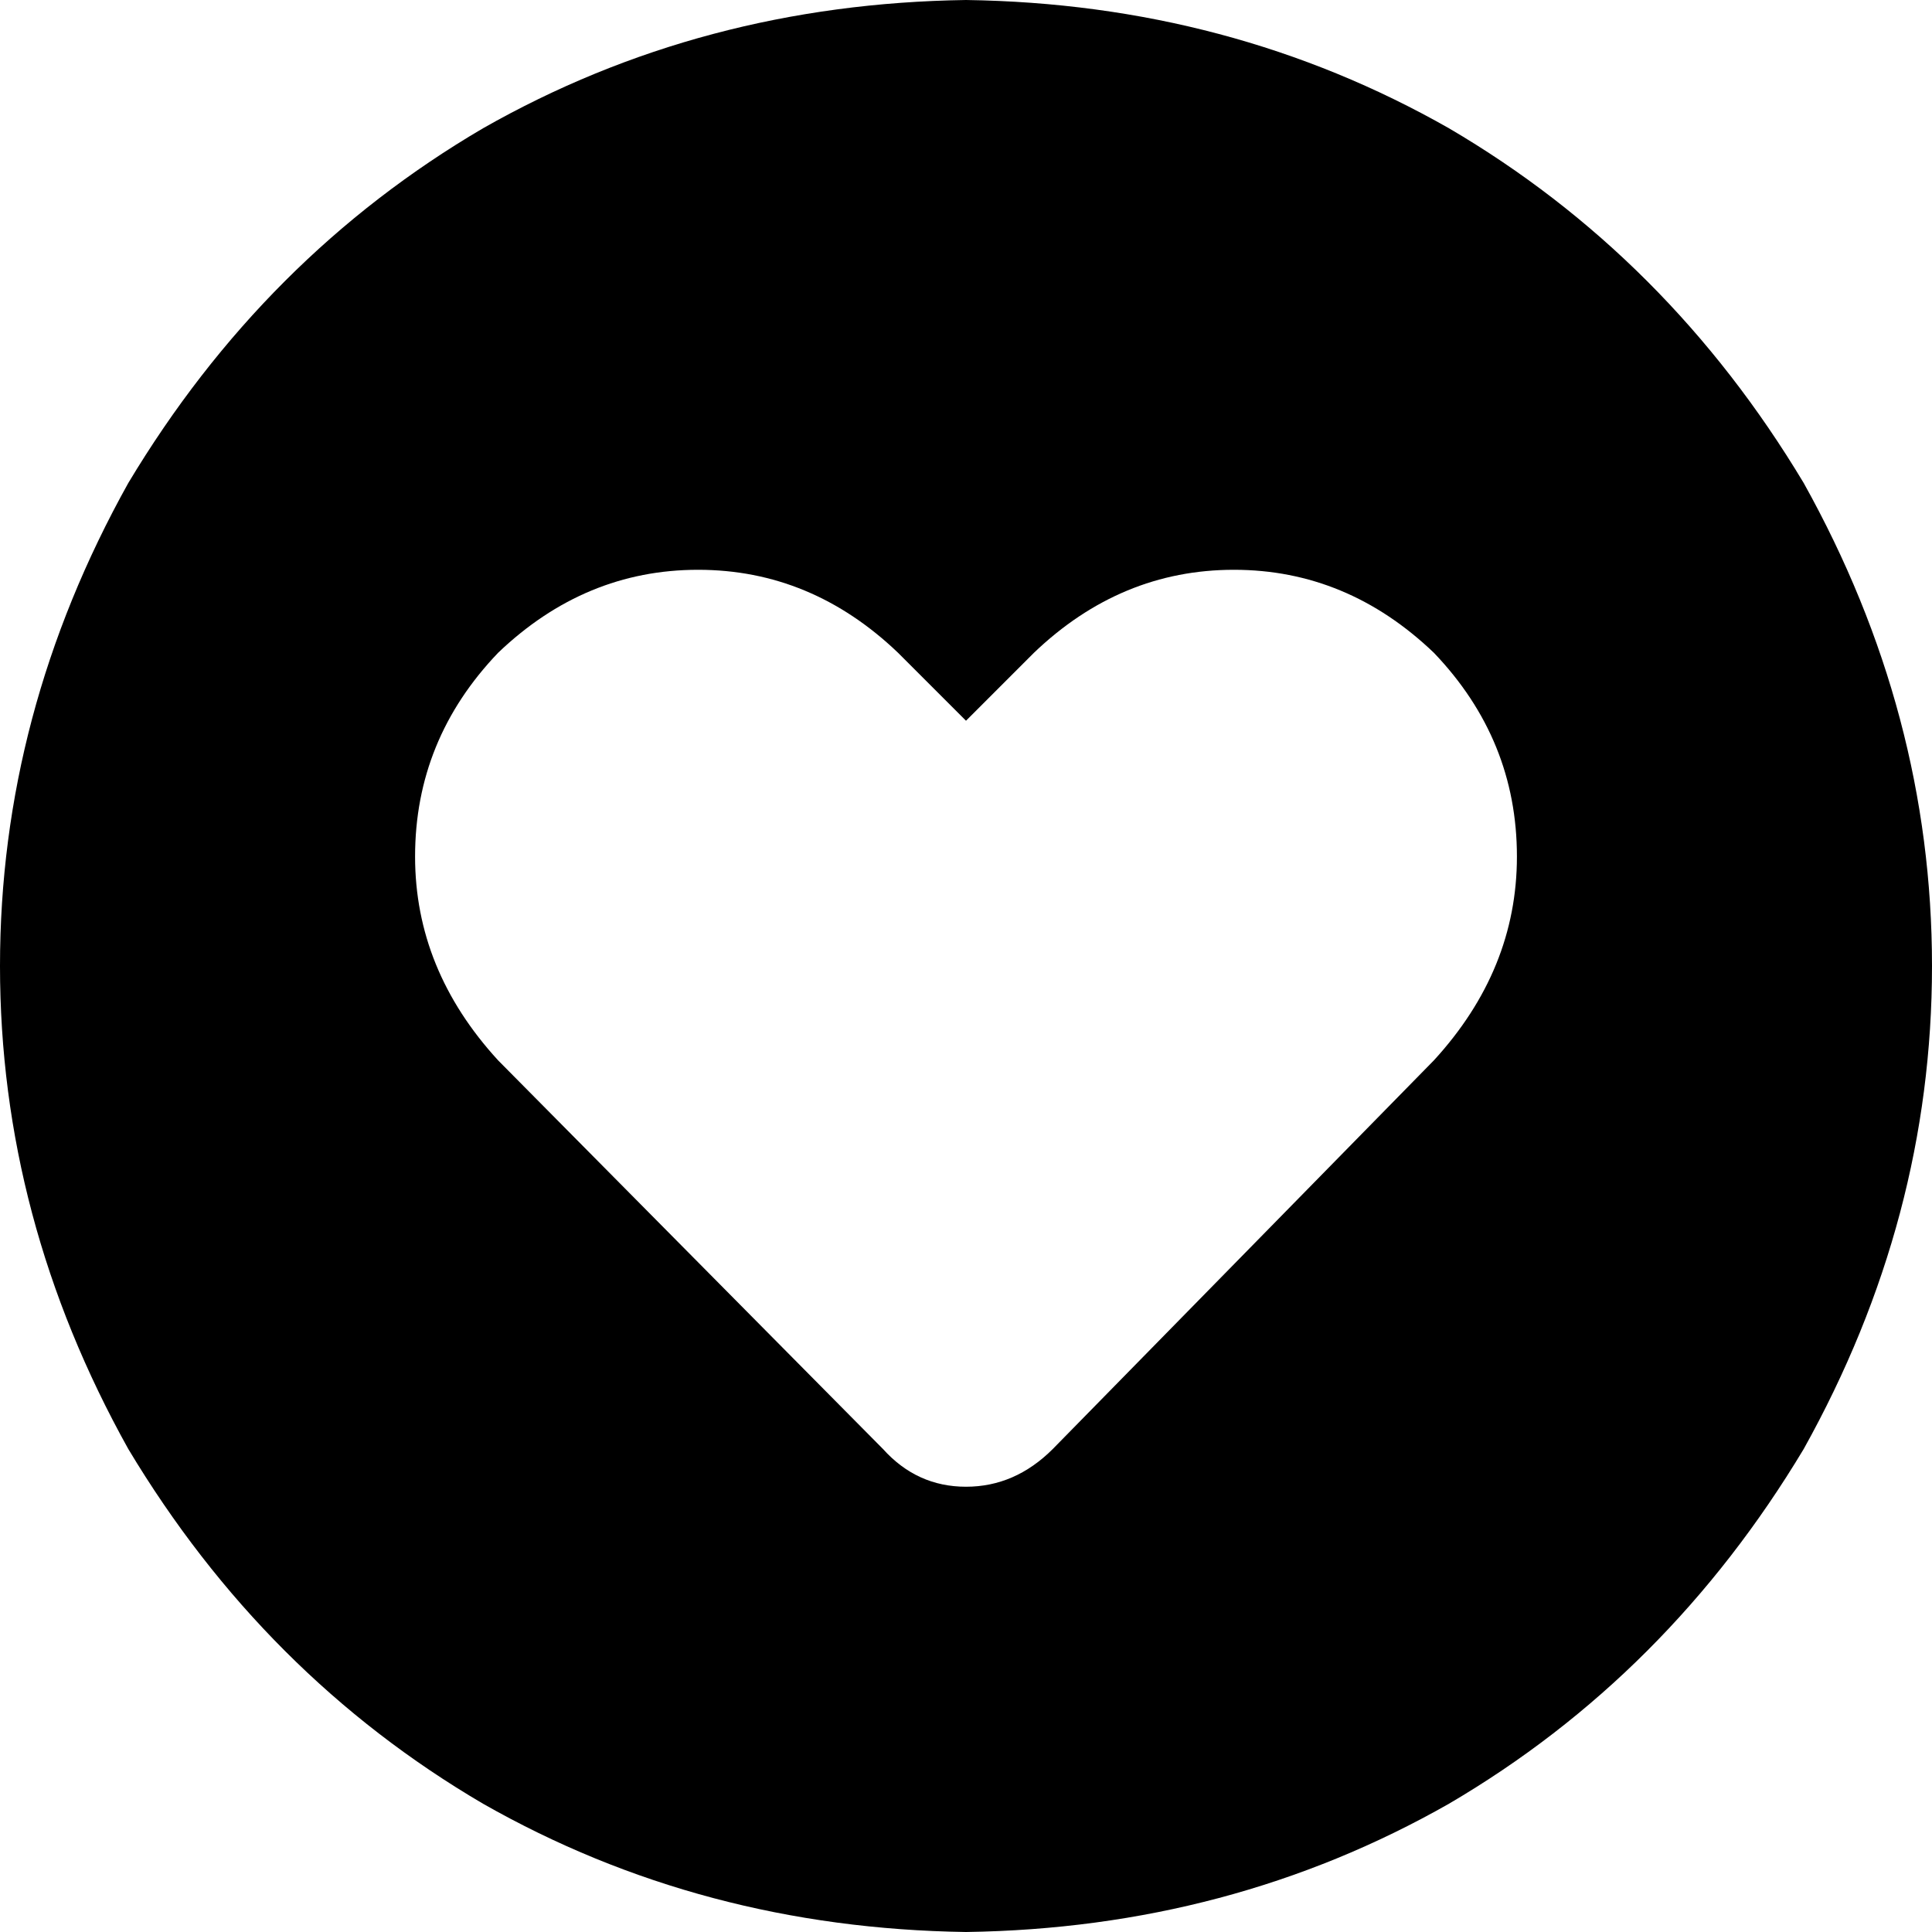 <svg xmlns="http://www.w3.org/2000/svg" viewBox="0 0 512 512">
  <path d="M 256 512 Q 326 511 384 478 L 384 478 L 384 478 Q 442 444 478 384 Q 512 323 512 256 Q 512 189 478 128 Q 442 68 384 34 Q 326 1 256 0 Q 186 1 128 34 Q 70 68 34 128 Q 0 189 0 256 Q 0 323 34 384 Q 70 444 128 478 Q 186 511 256 512 L 256 512 Z M 132 281 Q 110 257 110 227 L 110 227 L 110 227 Q 110 196 132 173 Q 155 151 185 151 Q 215 151 238 173 L 256 191 L 256 191 L 274 173 L 274 173 Q 297 151 327 151 Q 357 151 380 173 Q 402 196 402 227 Q 402 257 380 281 L 279 384 L 279 384 Q 269 394 256 394 Q 243 394 234 384 L 132 281 L 132 281 Z" />
</svg>